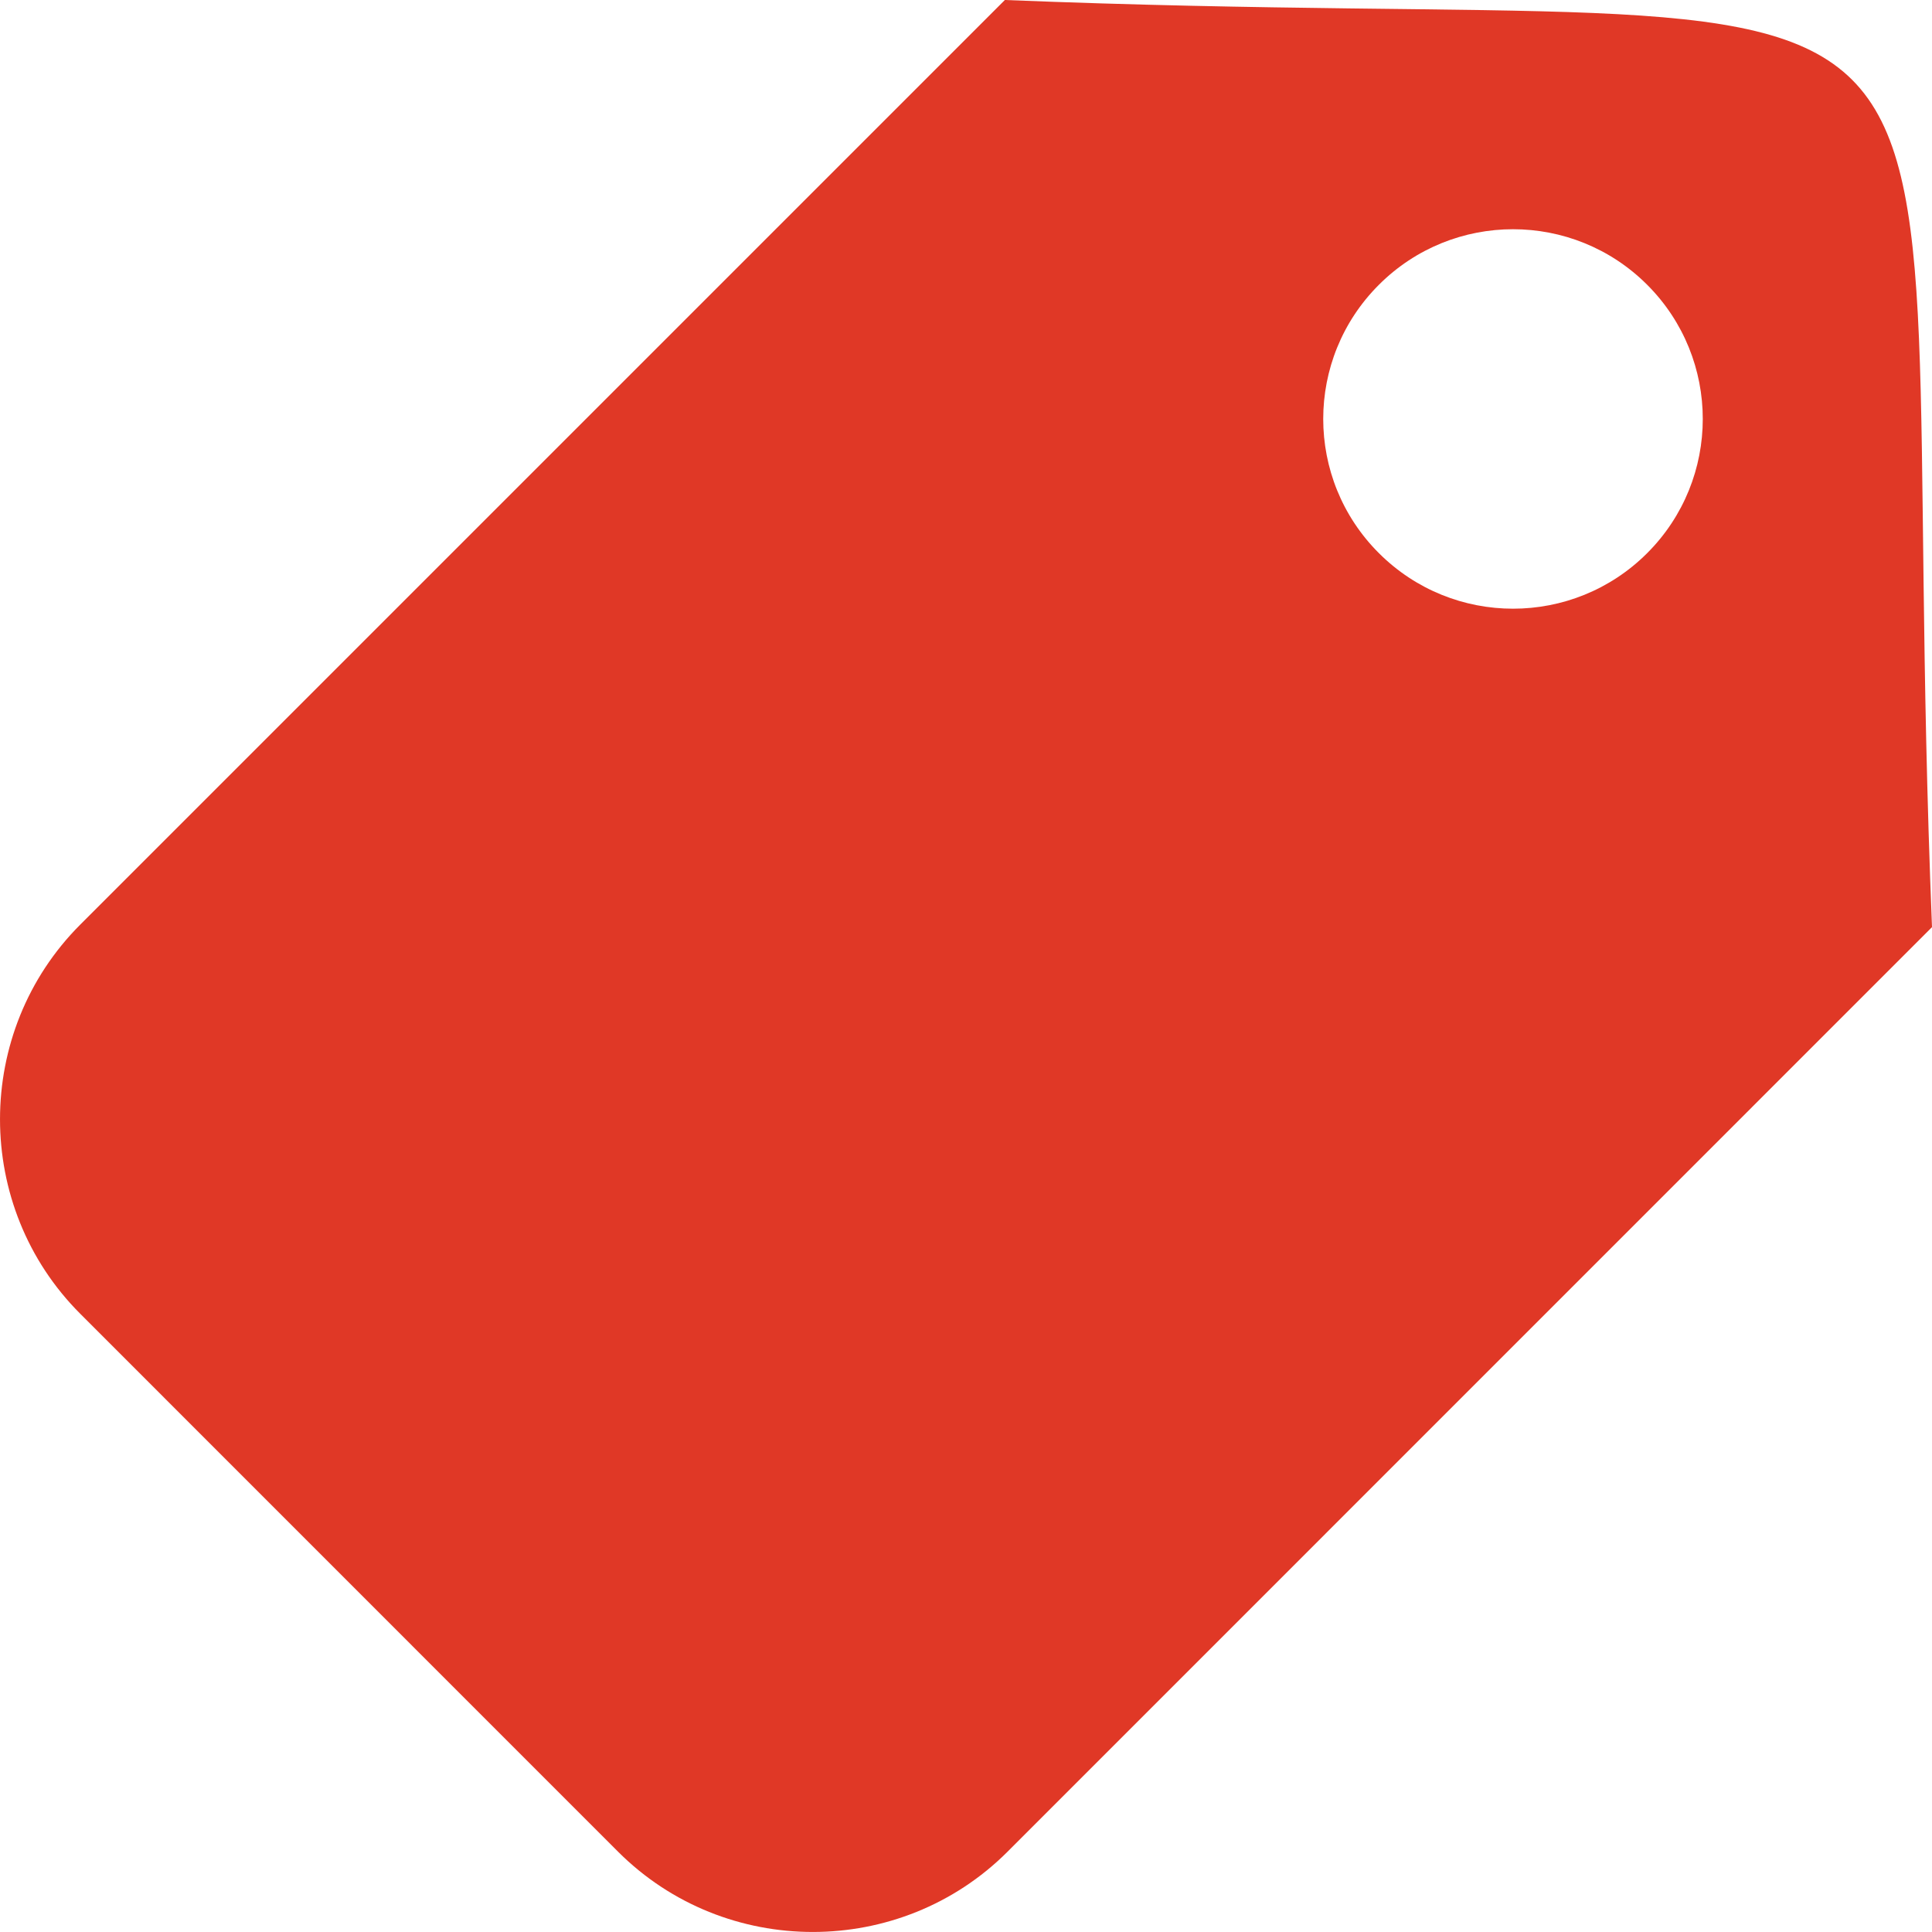 <svg width="17" height="17" viewBox="0 0 17 17" fill="none" xmlns="http://www.w3.org/2000/svg">
<g clip-path="url(#clip0_4170_18695)">
<path fill-rule="evenodd" clip-rule="evenodd" d="M17 8.158L8.865 16.294C7.923 17.235 6.381 17.235 5.439 16.294L0.707 11.561C-0.236 10.619 -0.235 9.077 0.707 8.135C3.418 5.424 6.13 2.712 8.842 0C18.223 0.377 16.623 -1.223 17 8.158ZM14.494 2.506C15.146 3.158 15.146 4.215 14.494 4.867C13.842 5.519 12.785 5.519 12.133 4.867C11.48 4.215 11.48 3.158 12.133 2.506C12.785 1.854 13.842 1.854 14.494 2.506Z" fill="#E03826"/>
</g>
<defs>
<clipPath id="clip0_4170_18695">
<rect width="17" height="17" fill="white"/>
</clipPath>
</defs>
</svg>
